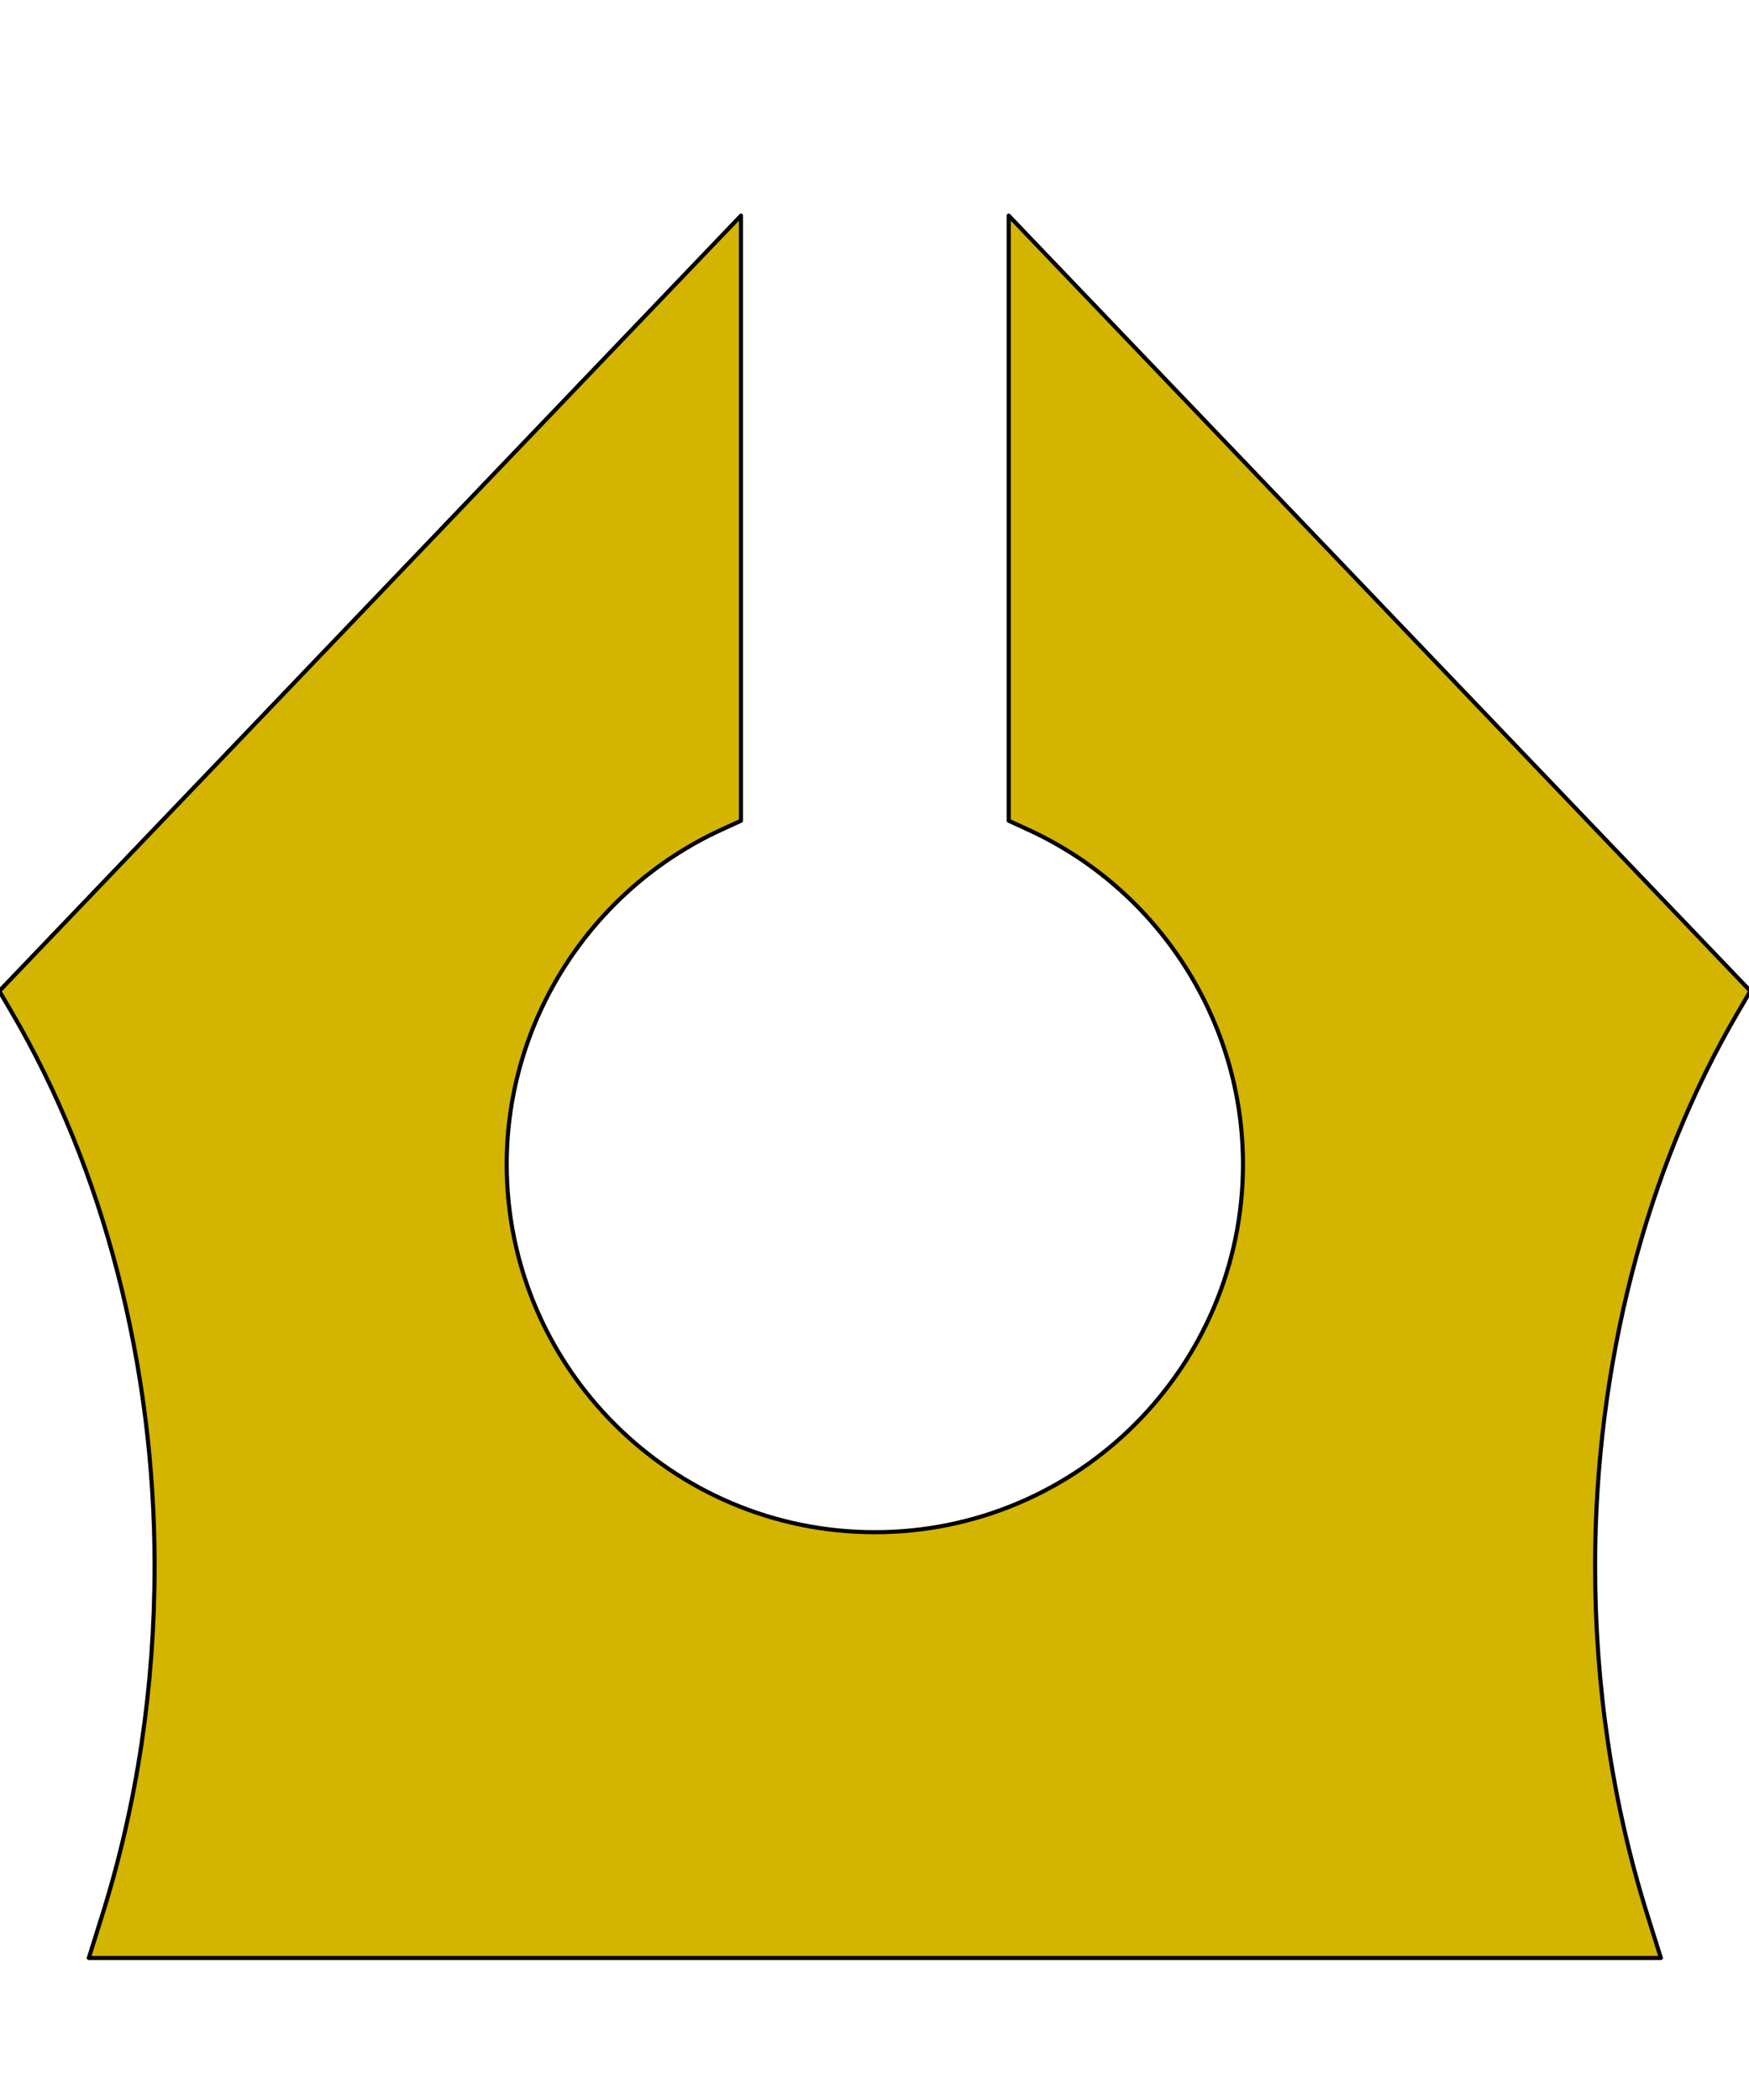 <svg xmlns="http://www.w3.org/2000/svg" viewBox="0 0 853 1024"><path style="fill:#d3b400;stroke-width:2;stroke: #000000;stroke-linejoin: round;paint-order: stroke;" d="M43.307 954.699l6.644-21.19c16.881-53.828 25.44-111.065 25.44-170.107 0-97.205-24.689-192.945-69.514-269.565l-6.212-10.615 361.713-378.081v295.043l-9.511 4.362c-63.631 29.201-104.745 93.225-104.745 163.111 0 98.937 80.543 179.434 179.545 179.434 99 0 179.548-80.497 179.548-179.434 0-69.89-41.117-133.914-104.747-163.111l-9.51-4.362V105.141l361.713 378.081-6.212 10.615c-44.831 76.619-69.516 172.36-69.516 269.565 0 59.035 8.557 116.272 25.436 170.107l6.647 21.19H43.308z"/></svg>